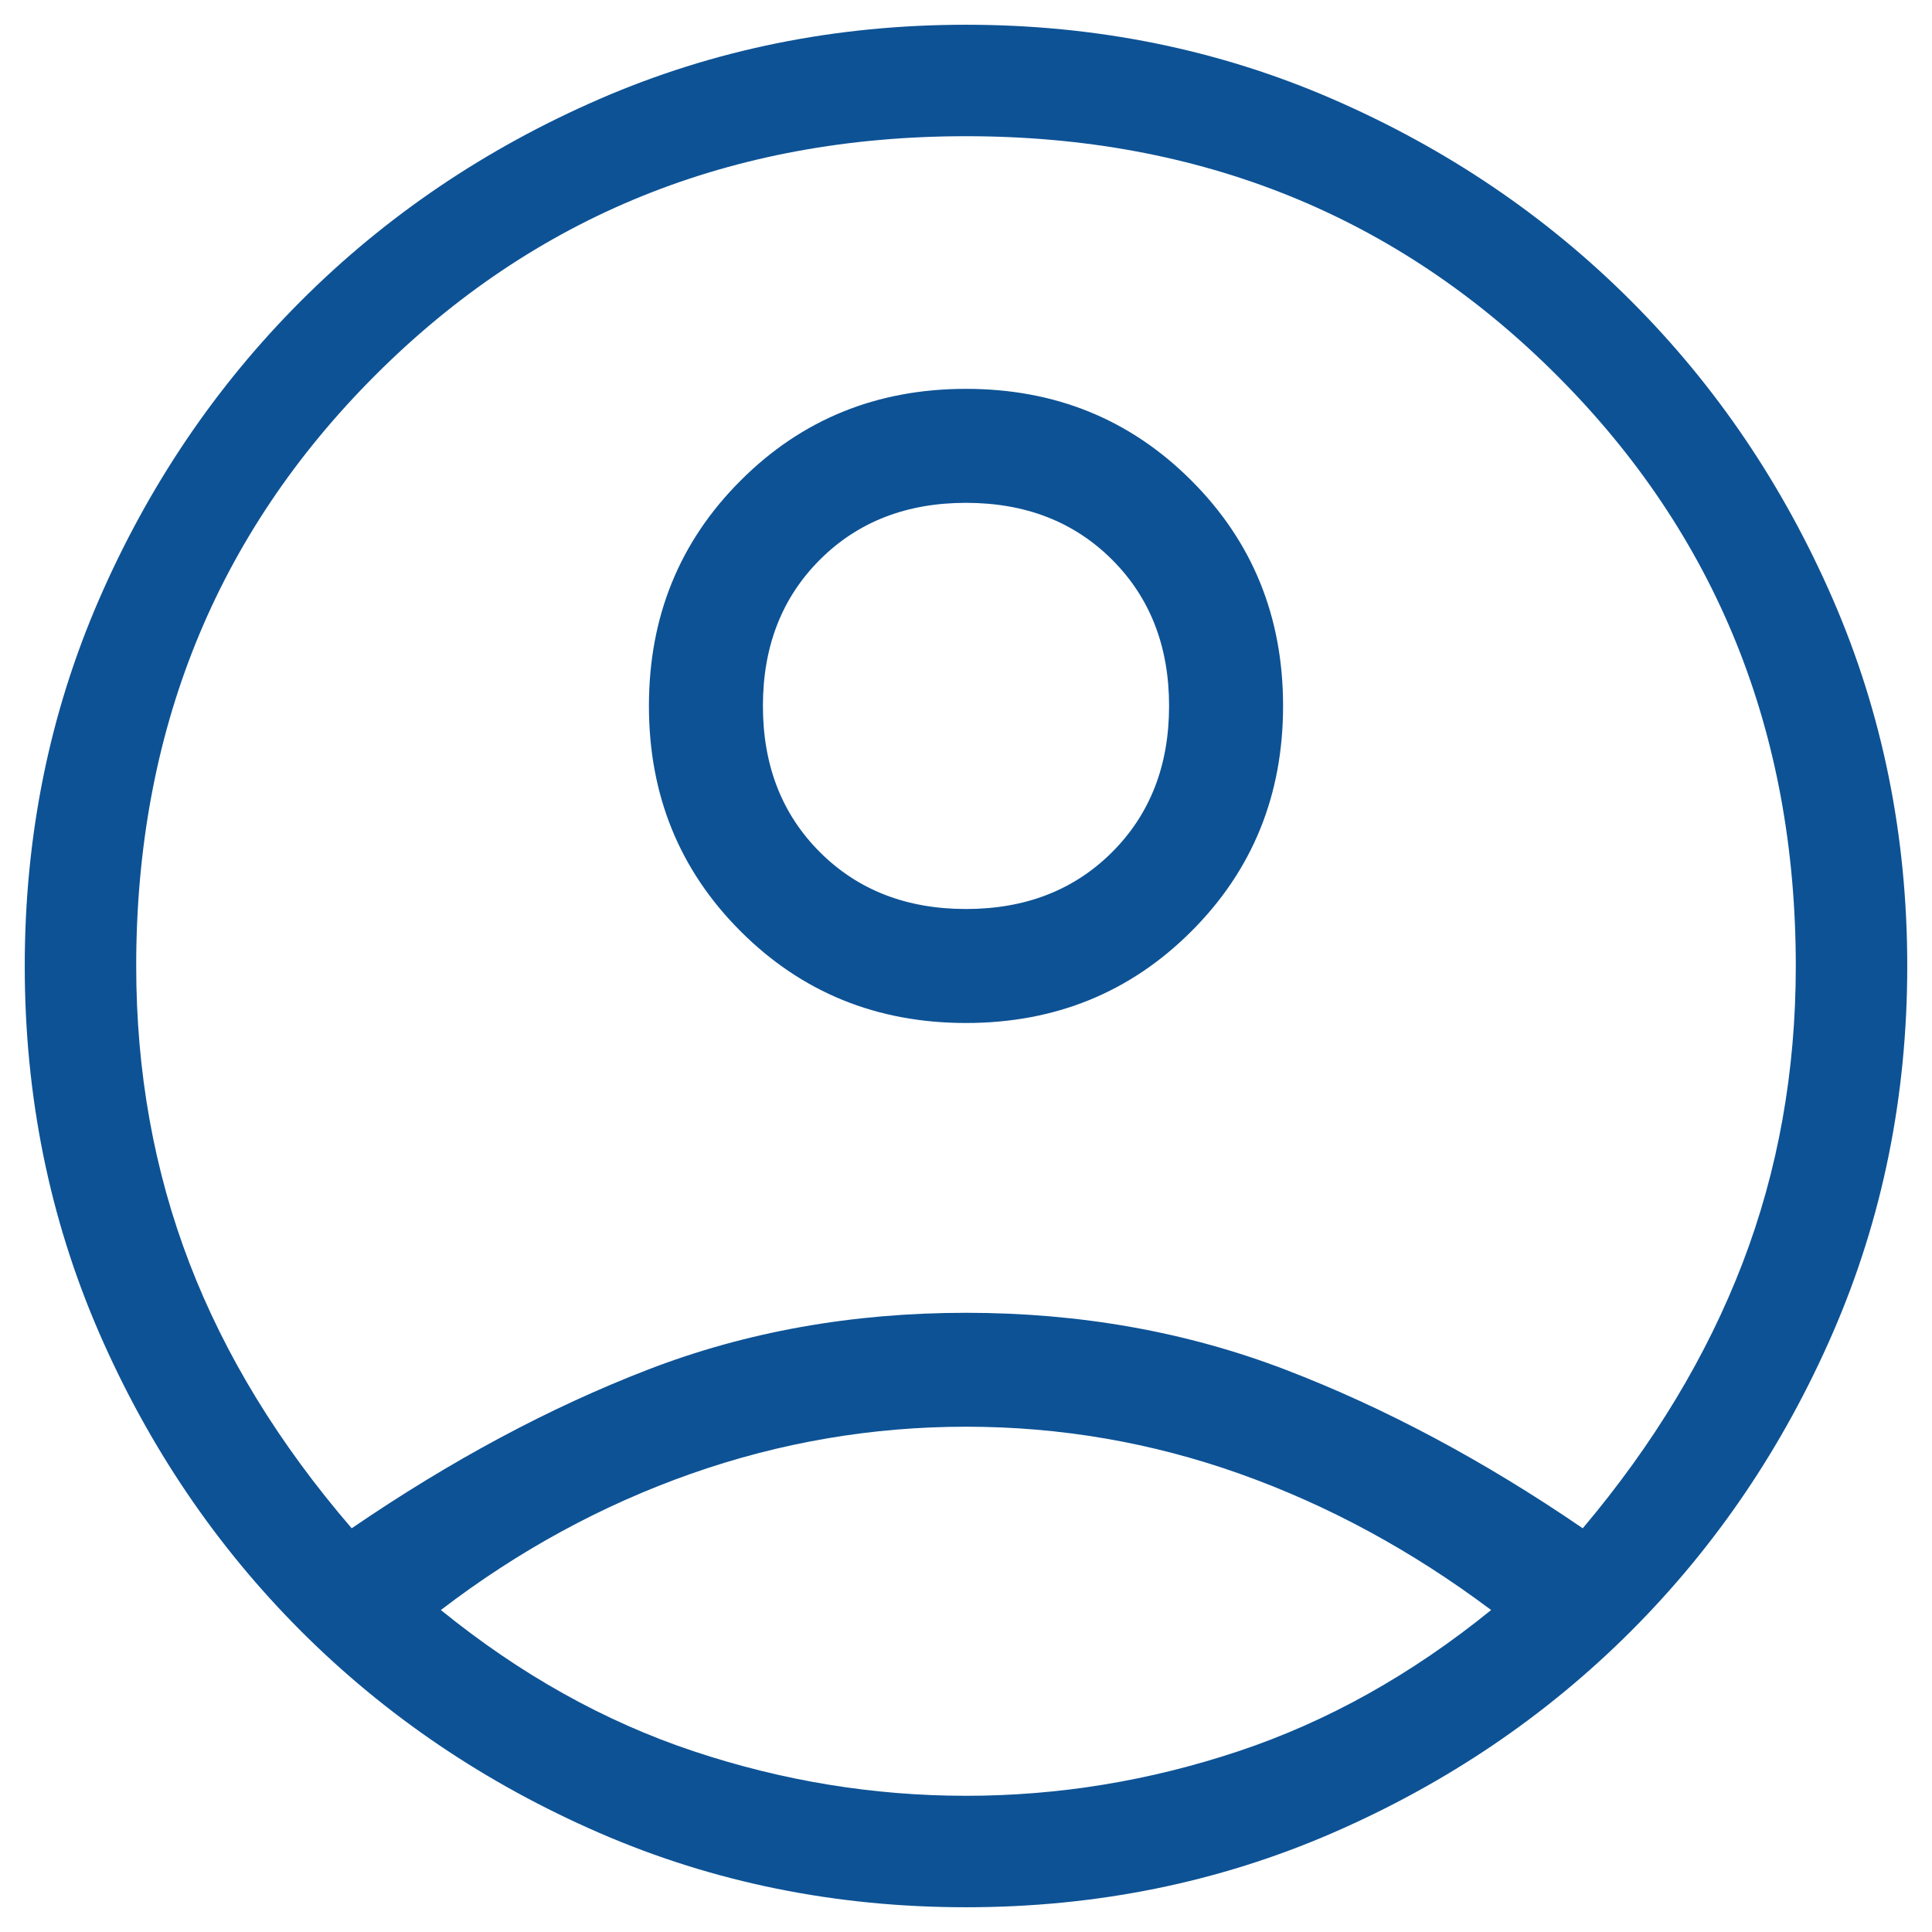 <svg width="26" height="26" viewBox="0 0 26 26" fill="none" xmlns="http://www.w3.org/2000/svg">
<path d="M4.733 20.567C6.067 19.655 7.394 18.944 8.717 18.433C10.039 17.922 11.467 17.667 13 17.667C14.533 17.667 15.967 17.922 17.3 18.433C18.633 18.944 19.967 19.655 21.3 20.567C22.256 19.433 22.972 18.244 23.45 17C23.928 15.755 24.167 14.422 24.167 13C24.167 9.844 23.095 7.194 20.95 5.05C18.806 2.905 16.156 1.833 13 1.833C9.844 1.833 7.194 2.905 5.05 5.05C2.906 7.194 1.833 9.844 1.833 13C1.833 14.422 2.072 15.755 2.55 17C3.028 18.244 3.756 19.433 4.733 20.567ZM13 13.767C11.8 13.767 10.789 13.355 9.967 12.533C9.144 11.711 8.733 10.7 8.733 9.5C8.733 8.3 9.144 7.289 9.967 6.467C10.789 5.644 11.8 5.233 13 5.233C14.2 5.233 15.211 5.644 16.033 6.467C16.856 7.289 17.267 8.3 17.267 9.5C17.267 10.7 16.856 11.711 16.033 12.533C15.211 13.355 14.2 13.767 13 13.767ZM13 25.667C11.245 25.667 9.6 25.333 8.067 24.667C6.533 24 5.194 23.094 4.05 21.95C2.906 20.805 2 19.467 1.333 17.933C0.667 16.4 0.333 14.755 0.333 13C0.333 11.244 0.667 9.6 1.333 8.067C2 6.533 2.906 5.194 4.05 4.05C5.194 2.905 6.533 2 8.067 1.333C9.6 0.667 11.245 0.333 13 0.333C14.756 0.333 16.4 0.667 17.933 1.333C19.467 2 20.806 2.905 21.95 4.05C23.095 5.194 24 6.533 24.667 8.067C25.333 9.6 25.667 11.244 25.667 13C25.667 14.755 25.333 16.4 24.667 17.933C24 19.467 23.095 20.805 21.95 21.95C20.806 23.094 19.467 24 17.933 24.667C16.4 25.333 14.756 25.667 13 25.667ZM13 24.167C14.245 24.167 15.467 23.967 16.667 23.567C17.867 23.167 19 22.533 20.067 21.667C19 20.867 17.872 20.256 16.683 19.833C15.495 19.411 14.267 19.2 13 19.2C11.733 19.2 10.5 19.411 9.3 19.833C8.1 20.256 6.978 20.867 5.933 21.667C7 22.533 8.133 23.167 9.333 23.567C10.533 23.967 11.756 24.167 13 24.167ZM13 12.233C13.8 12.233 14.456 11.978 14.967 11.467C15.478 10.956 15.733 10.3 15.733 9.5C15.733 8.7 15.478 8.044 14.967 7.533C14.456 7.022 13.8 6.767 13 6.767C12.2 6.767 11.544 7.022 11.033 7.533C10.522 8.044 10.267 8.7 10.267 9.5C10.267 10.3 10.522 10.956 11.033 11.467C11.544 11.978 12.2 12.233 13 12.233Z" fill="#0D5295"/>
</svg>
